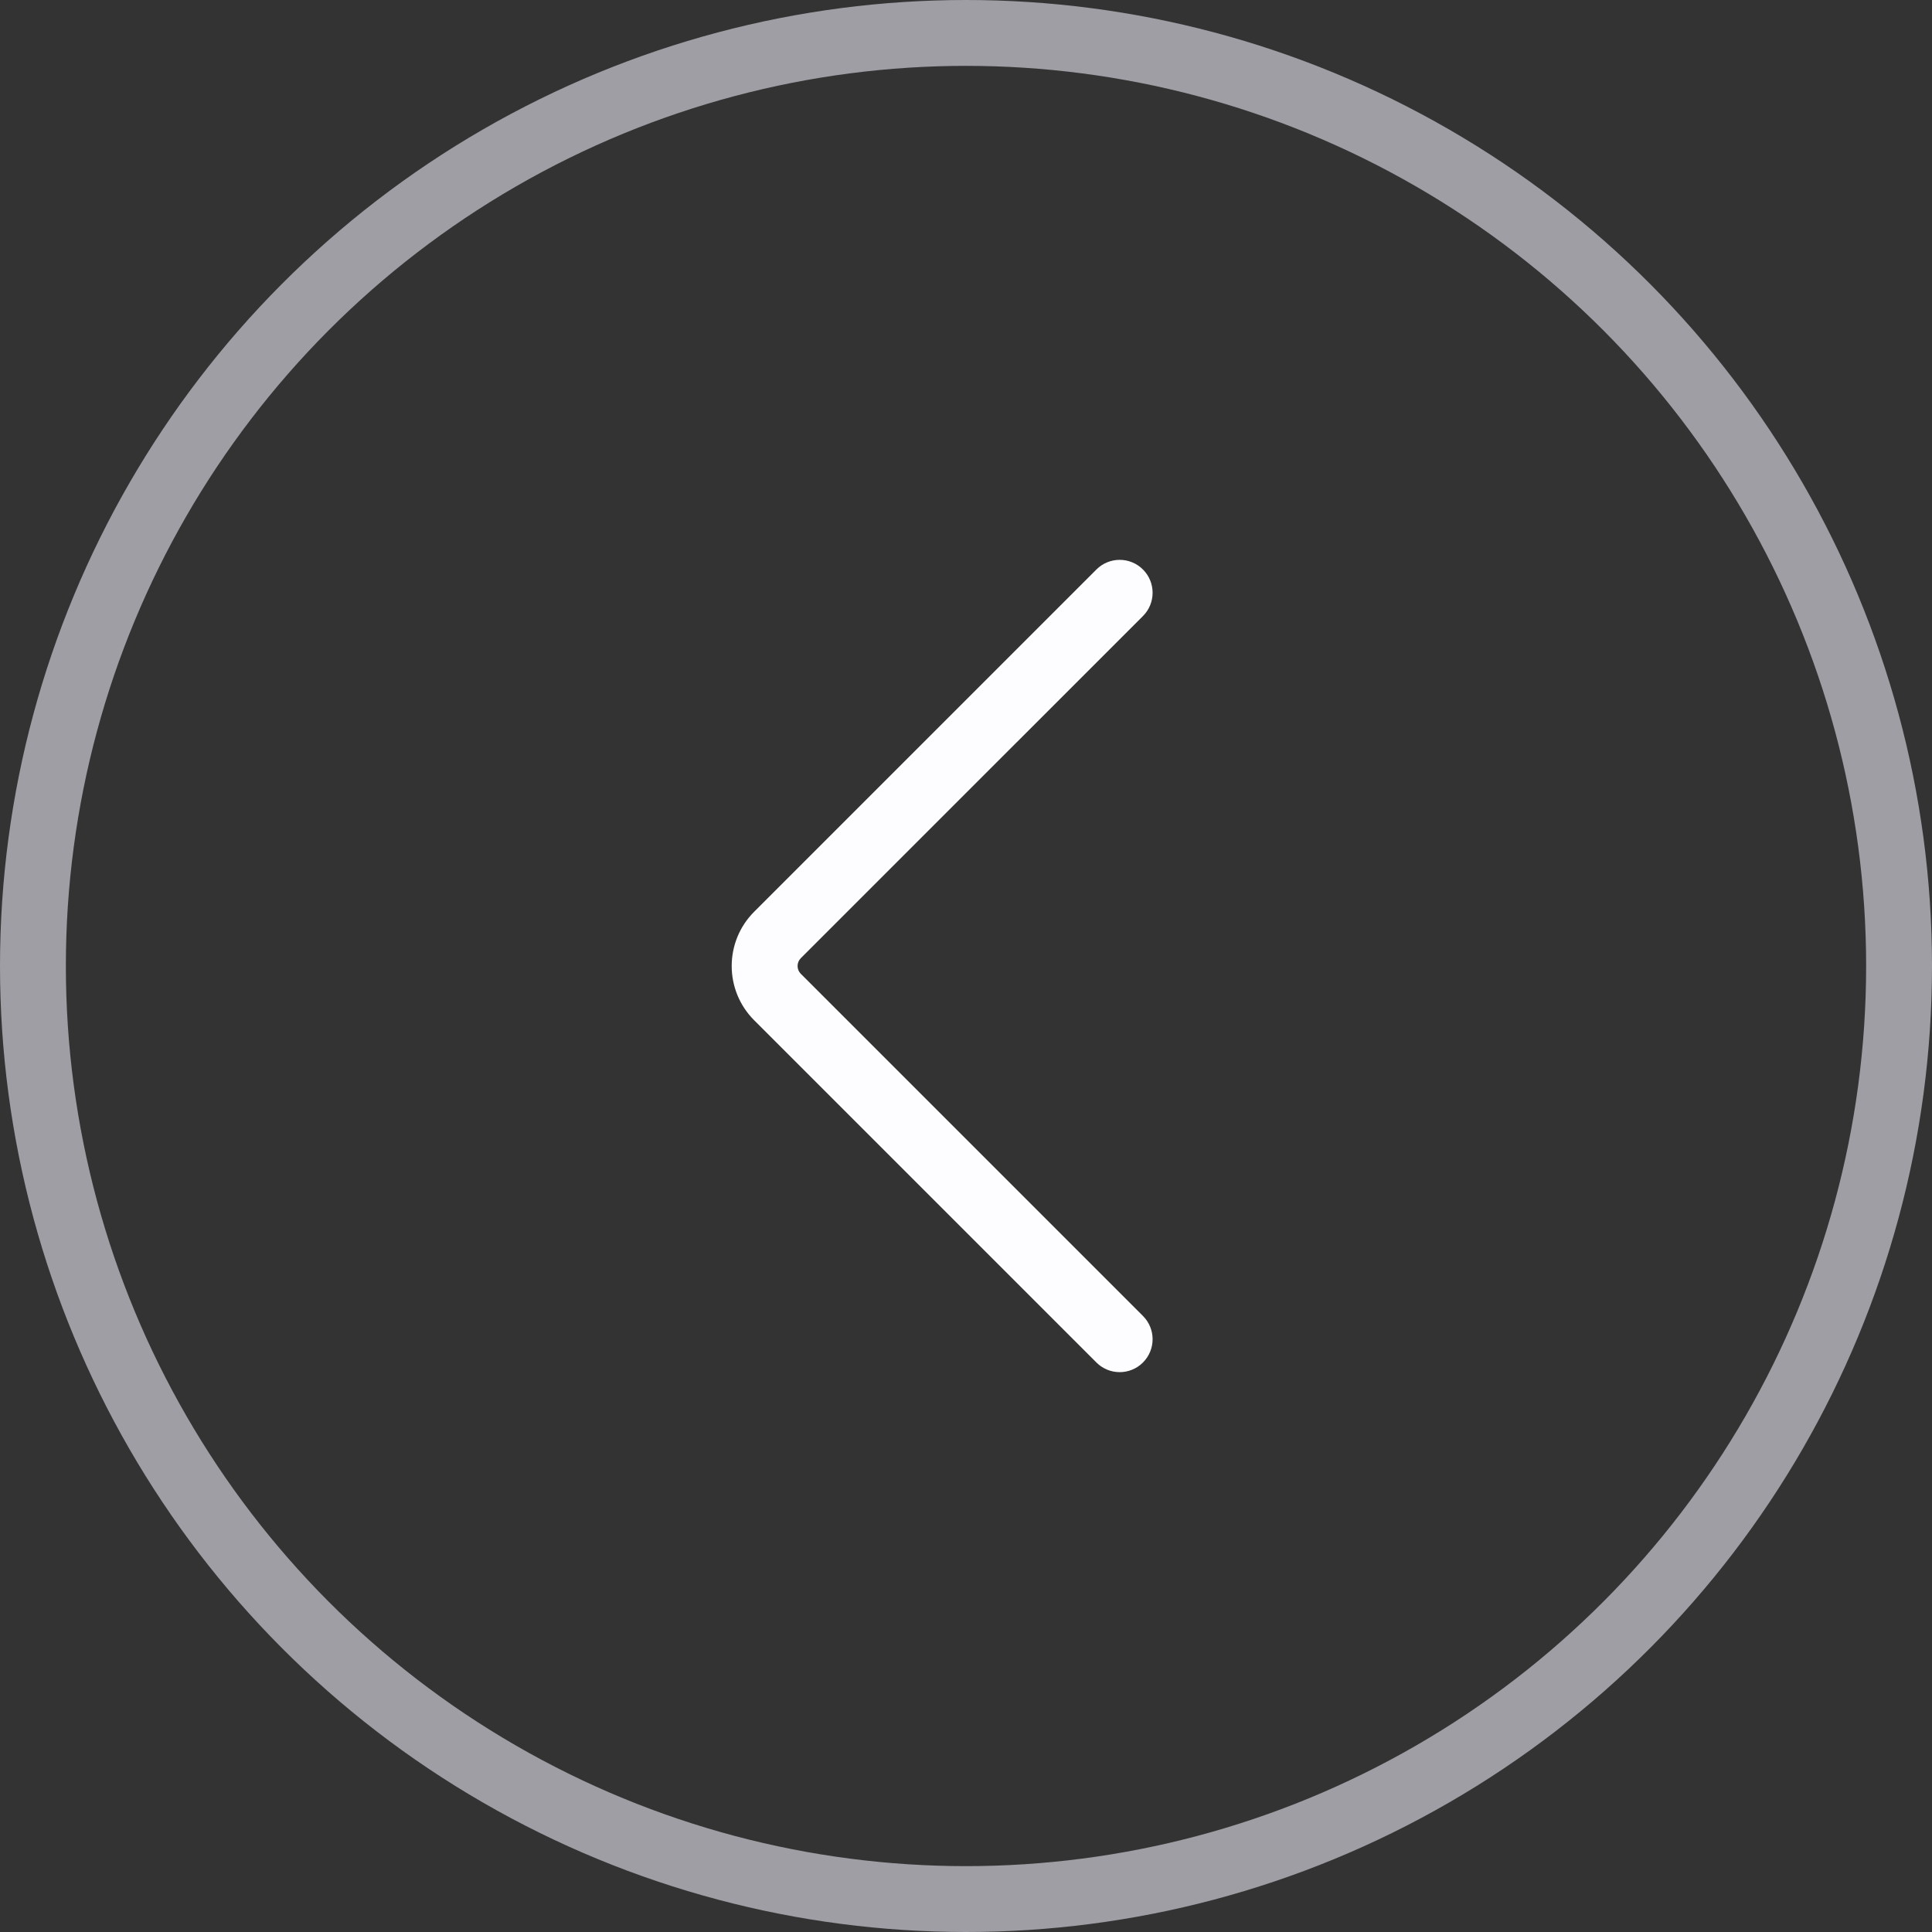<svg width="44" height="44" viewBox="0 0 44 44" fill="none" xmlns="http://www.w3.org/2000/svg">
<rect x="0" y="0" width="44" height="44" fill="#333333" stroke="none"/>
<circle cx="22" cy="22" r="21.25" stroke="#9E9EA4" stroke-width="1.5"/>
<path d="M26.03 14.03C26.323 13.737 26.323 13.263 26.03 12.97C25.737 12.677 25.263 12.677 24.97 12.97L26.03 14.03ZM24.97 31.03C25.263 31.323 25.737 31.323 26.03 31.03C26.323 30.737 26.323 30.263 26.03 29.97L24.97 31.03ZM17.707 22.707L18.237 22.177L17.707 22.707ZM24.97 12.97L17.177 20.763L18.237 21.823L26.03 14.03L24.97 12.97ZM17.177 23.237L24.97 31.03L26.03 29.97L18.237 22.177L17.177 23.237ZM17.177 20.763C16.493 21.446 16.493 22.554 17.177 23.237L18.237 22.177C18.14 22.079 18.14 21.921 18.237 21.823L17.177 20.763Z" fill="#FDFDFF"/>
</svg>
